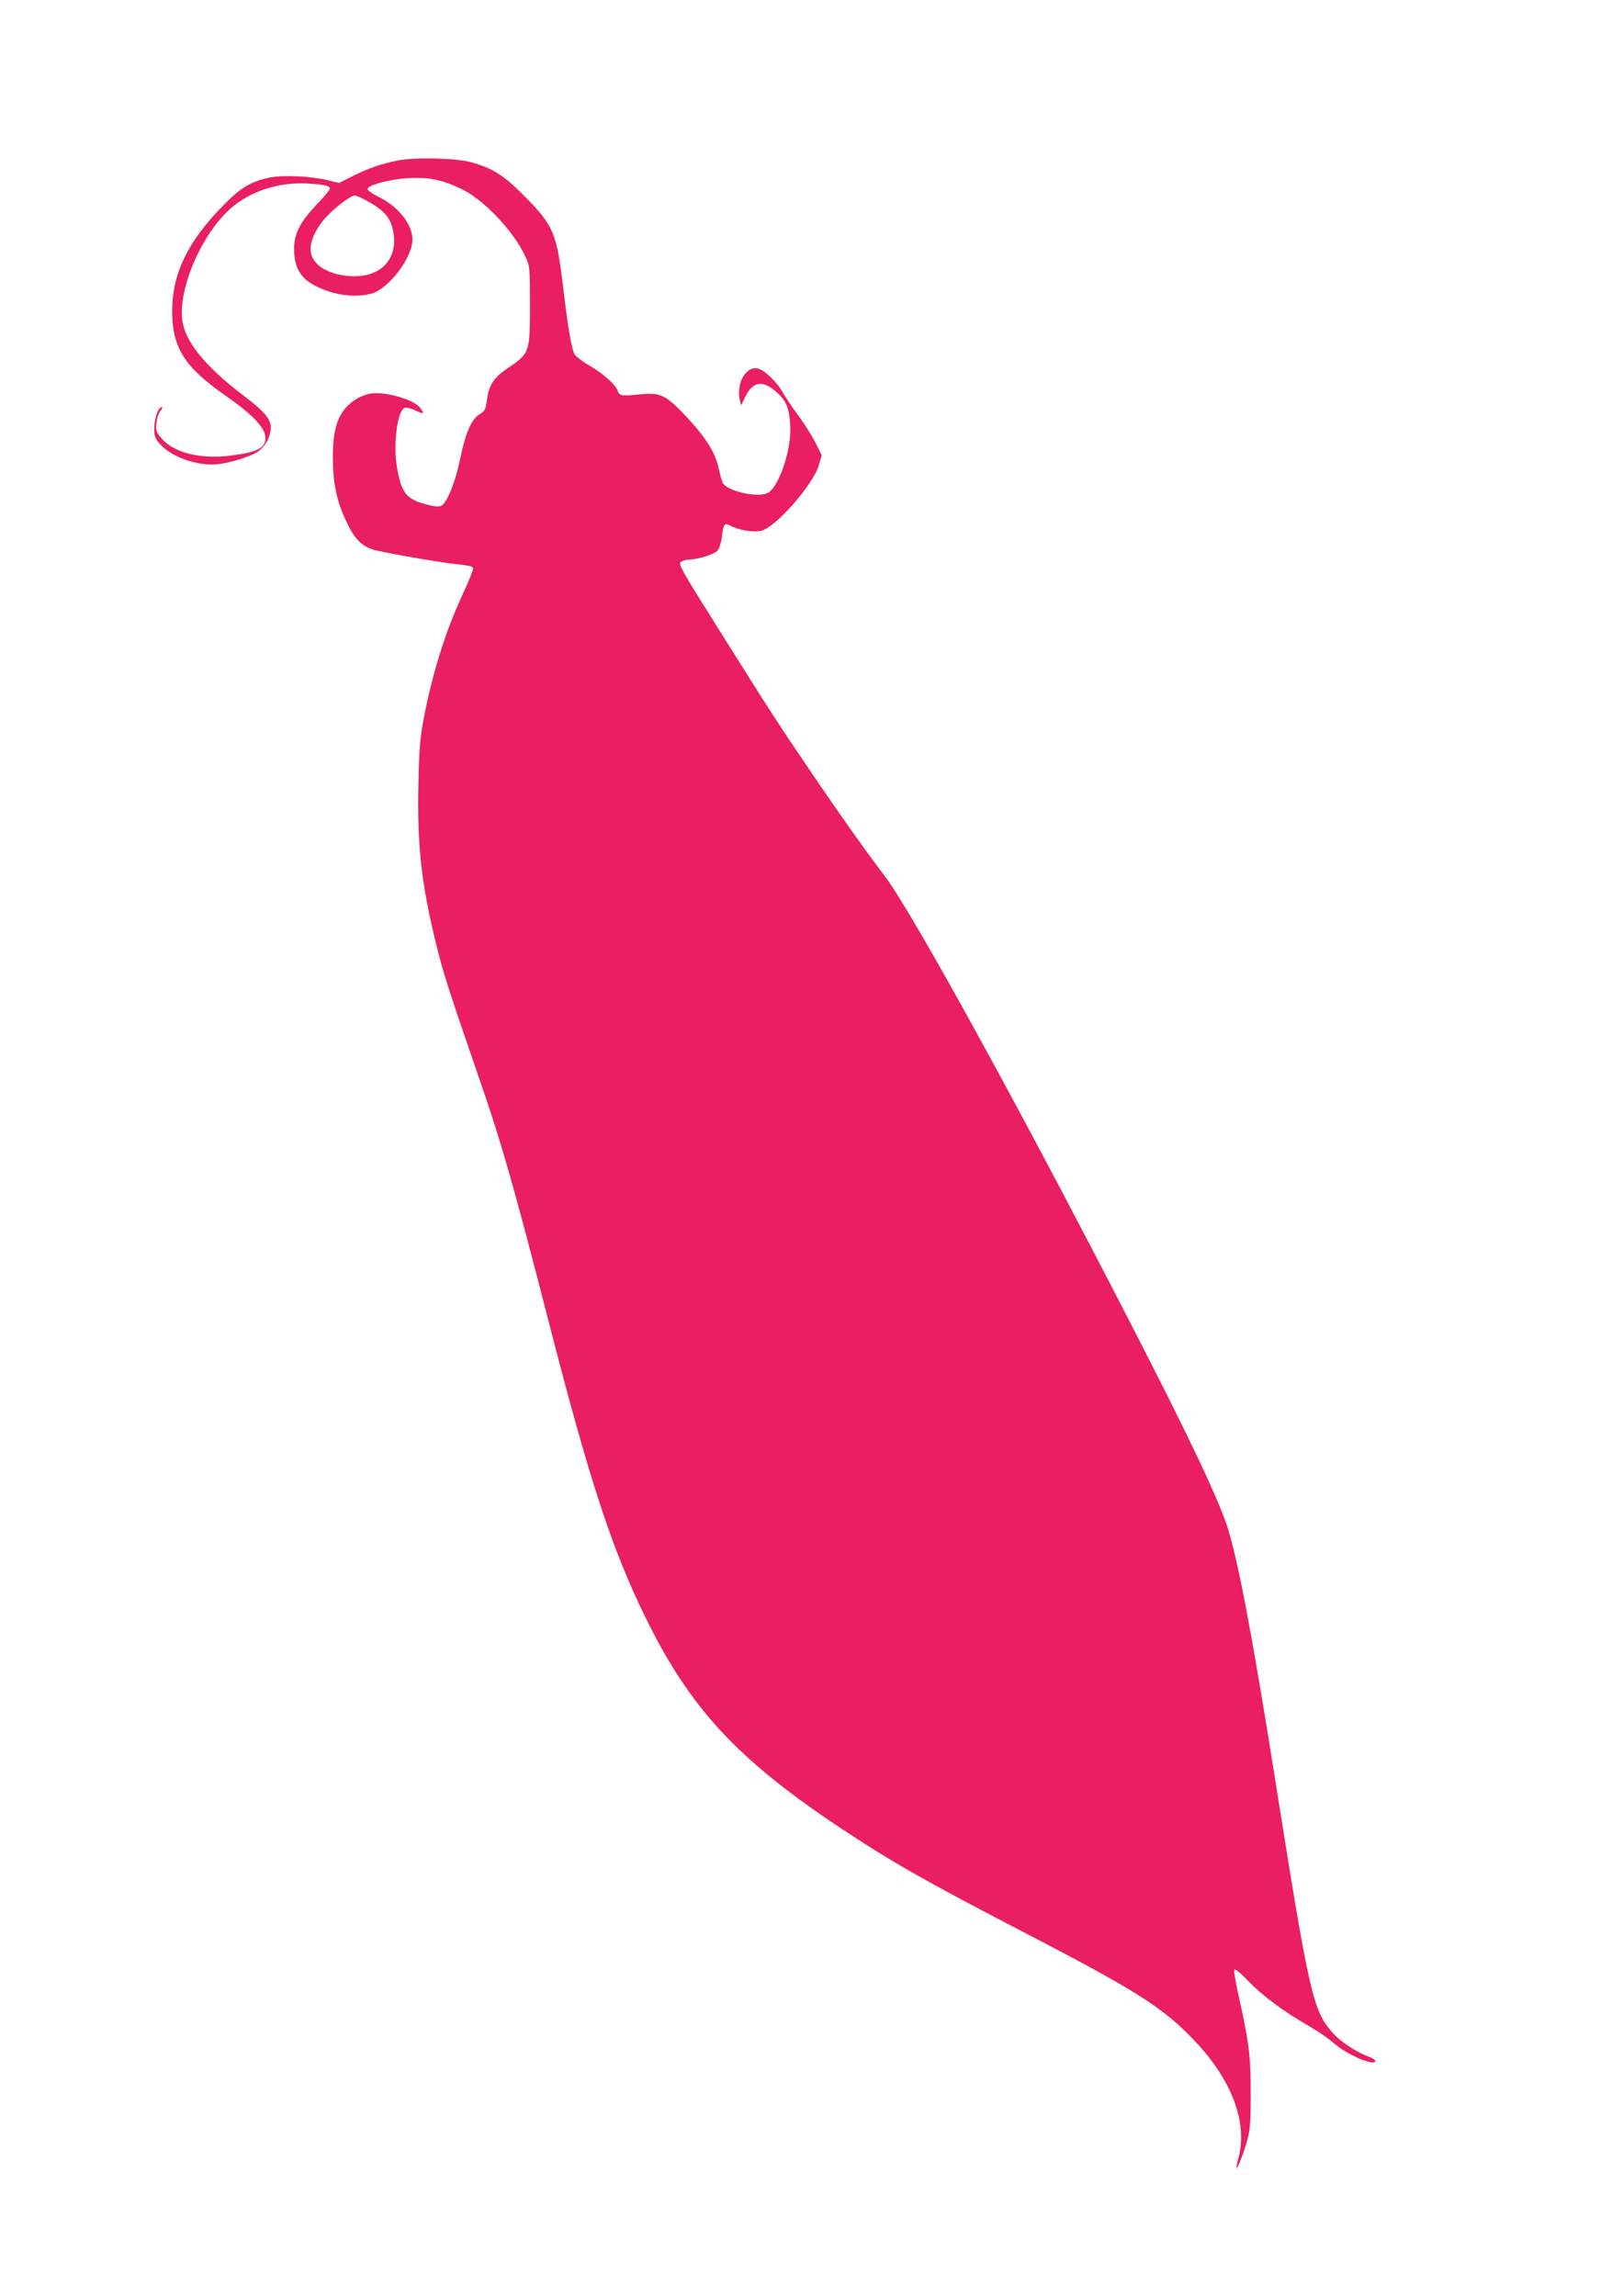 <?xml version="1.0" standalone="no"?>
<!DOCTYPE svg PUBLIC "-//W3C//DTD SVG 20010904//EN"
 "http://www.w3.org/TR/2001/REC-SVG-20010904/DTD/svg10.dtd">
<svg version="1.0" xmlns="http://www.w3.org/2000/svg"
 width="905pt" height="1280pt" viewBox="0 0 905 1280"
 preserveAspectRatio="xMidYMid meet">
<g transform="translate(0,1280) scale(0.1,-0.1)"
fill="#e91e63" stroke="none">
<path d="M2216 11905 c-96 -20 -159 -42 -248 -86 l-77 -39 -63 15 c-94 23
-245 30 -320 16 -108 -22 -164 -55 -263 -156 -199 -203 -285 -380 -285 -590 0
-202 69 -311 291 -466 158 -110 229 -184 229 -241 0 -57 -47 -80 -202 -99
-160 -19 -304 16 -374 93 -33 38 -36 44 -32 89 3 28 13 58 23 69 11 12 13 20
6 20 -19 0 -41 -64 -41 -120 0 -43 5 -55 34 -88 58 -64 182 -112 290 -112 61
0 191 35 244 66 48 28 81 85 82 140 0 48 -36 91 -155 181 -199 151 -312 285
-335 398 -36 172 95 489 263 640 108 98 271 151 432 142 95 -6 125 -13 125
-29 0 -6 -33 -45 -73 -87 -94 -99 -127 -163 -127 -248 0 -104 35 -165 121
-208 98 -50 214 -66 307 -43 97 24 232 201 232 303 -1 86 -79 184 -192 239
-32 16 -58 34 -58 42 0 22 126 56 230 61 113 6 189 -10 296 -62 123 -60 287
-233 352 -372 27 -57 27 -60 27 -273 0 -264 -1 -269 -119 -349 -87 -60 -109
-94 -122 -188 -6 -45 -11 -55 -39 -72 -46 -27 -79 -103 -109 -249 -26 -128
-73 -244 -105 -262 -13 -6 -37 -5 -77 6 -118 30 -145 63 -170 206 -23 127 1
319 43 335 8 3 35 -4 59 -15 47 -23 54 -20 26 15 -36 46 -192 91 -274 79 -25
-4 -65 -19 -87 -34 -92 -62 -125 -147 -125 -322 0 -140 21 -244 74 -355 46
-99 86 -140 154 -160 59 -17 368 -71 467 -81 37 -3 73 -10 80 -14 13 -9 13
-11 -74 -205 -84 -187 -157 -433 -198 -662 -17 -90 -23 -174 -26 -355 -7 -333
17 -548 99 -882 39 -160 69 -253 246 -766 118 -340 191 -596 387 -1360 222
-863 348 -1248 534 -1627 248 -506 511 -790 1081 -1170 286 -190 471 -296
1022 -582 634 -329 780 -421 954 -603 212 -221 302 -458 250 -658 -8 -30 -13
-56 -12 -58 6 -6 47 100 63 165 14 53 18 109 17 258 0 204 -10 281 -65 527
-17 76 -29 145 -27 154 2 12 25 -6 78 -60 81 -84 200 -172 338 -251 49 -28
112 -71 138 -95 52 -45 146 -95 203 -106 45 -9 38 15 -10 31 -63 23 -157 84
-198 132 -110 124 -130 212 -316 1383 -126 795 -205 1218 -265 1418 -47 157
-213 509 -555 1172 -606 1178 -1211 2278 -1361 2475 -109 144 -233 318 -401
565 -197 290 -227 336 -540 835 -194 308 -212 341 -197 352 10 7 30 13 44 13
48 0 145 30 162 51 9 11 20 47 24 80 7 66 14 75 43 60 49 -27 133 -41 177 -30
81 21 289 258 320 366 l16 55 -36 72 c-20 39 -63 107 -96 151 -32 44 -70 100
-84 125 -33 61 -104 128 -143 136 -64 13 -118 -84 -98 -175 l7 -31 26 52 c42
83 97 90 174 20 51 -46 67 -82 74 -175 11 -129 -56 -340 -121 -383 -51 -33
-232 6 -256 56 -4 8 -15 47 -23 85 -20 88 -77 175 -189 293 -108 112 -136 125
-253 113 -97 -10 -111 -8 -119 19 -10 33 -81 97 -154 139 -39 23 -78 52 -86
64 -17 27 -38 146 -65 377 -36 301 -53 342 -215 506 -118 119 -177 156 -300
190 -83 23 -318 28 -409 9z m-162 -229 c96 -54 130 -98 141 -182 19 -139 -69
-233 -216 -234 -132 0 -233 55 -246 133 -7 49 17 113 69 178 42 53 150 139
176 139 8 0 43 -15 76 -34z"/>
</g>
</svg>
